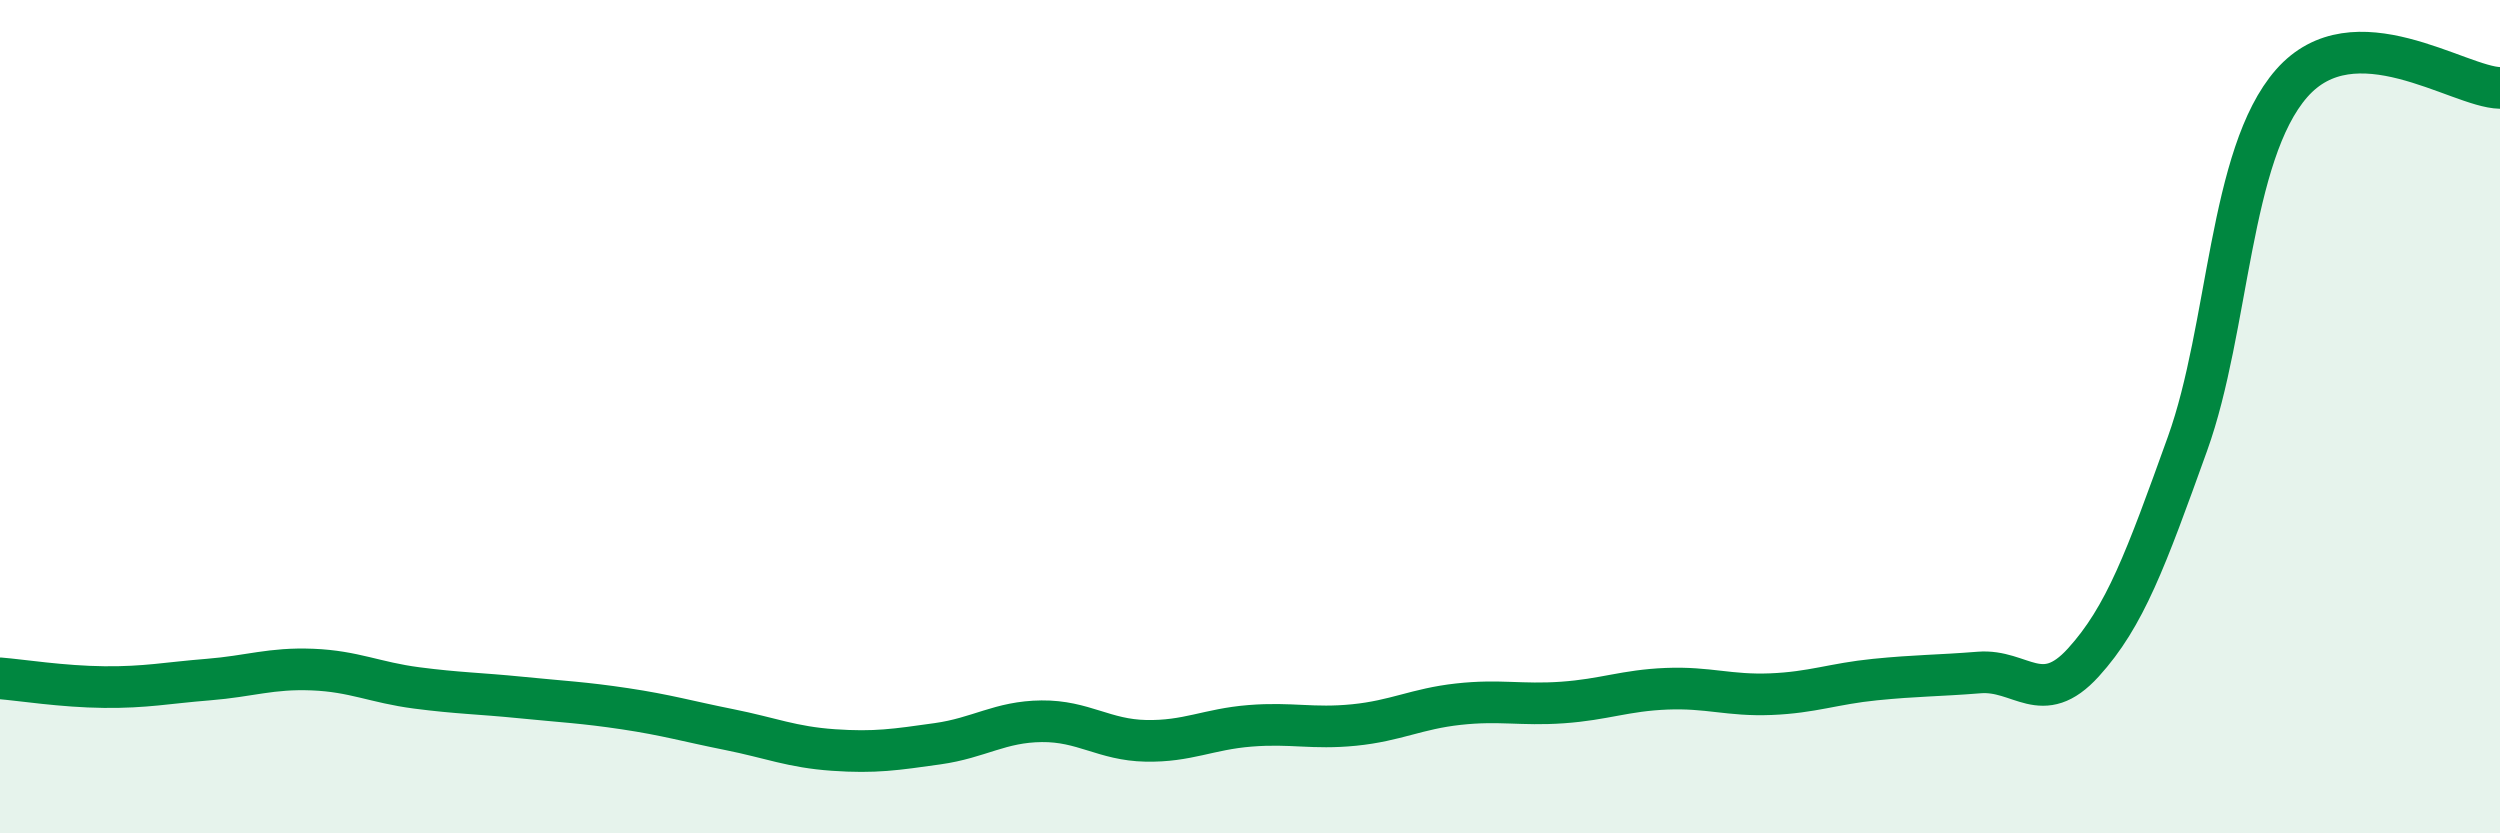 
    <svg width="60" height="20" viewBox="0 0 60 20" xmlns="http://www.w3.org/2000/svg">
      <path
        d="M 0,16.28 C 0.5,16.32 1.5,16.48 2.5,16.49 C 3.5,16.5 4,16.39 5,16.31 C 6,16.23 6.5,16.03 7.5,16.07 C 8.5,16.11 9,16.38 10,16.51 C 11,16.64 11.5,16.64 12.5,16.74 C 13.5,16.84 14,16.86 15,17.01 C 16,17.16 16.5,17.31 17.5,17.51 C 18.5,17.71 19,17.93 20,18 C 21,18.07 21.5,17.99 22.5,17.85 C 23.5,17.71 24,17.32 25,17.31 C 26,17.3 26.5,17.76 27.5,17.78 C 28.5,17.8 29,17.5 30,17.42 C 31,17.34 31.5,17.5 32.5,17.4 C 33.5,17.3 34,17.01 35,16.9 C 36,16.79 36.5,16.93 37.5,16.86 C 38.5,16.79 39,16.57 40,16.53 C 41,16.49 41.5,16.7 42.5,16.66 C 43.5,16.62 44,16.41 45,16.31 C 46,16.21 46.5,16.22 47.5,16.14 C 48.5,16.06 49,17 50,15.9 C 51,14.8 51.5,13.43 52.5,10.65 C 53.5,7.87 53.5,3.71 55,2 C 56.5,0.29 59,2.09 60,2.11L60 20L0 20Z"
        fill="#008740"
        opacity="0.1"
        stroke-linecap="round"
        stroke-linejoin="round"
      />
      <path
        d="M 0,16.28 C 0.5,16.32 1.5,16.48 2.5,16.49 C 3.5,16.5 4,16.39 5,16.31 C 6,16.23 6.5,16.03 7.5,16.07 C 8.5,16.11 9,16.38 10,16.51 C 11,16.64 11.5,16.64 12.5,16.74 C 13.5,16.84 14,16.86 15,17.01 C 16,17.16 16.5,17.31 17.5,17.51 C 18.5,17.71 19,17.93 20,18 C 21,18.07 21.5,17.99 22.5,17.85 C 23.5,17.71 24,17.32 25,17.31 C 26,17.3 26.5,17.76 27.5,17.78 C 28.5,17.8 29,17.5 30,17.42 C 31,17.34 31.5,17.5 32.5,17.4 C 33.5,17.3 34,17.01 35,16.9 C 36,16.79 36.5,16.93 37.5,16.86 C 38.5,16.79 39,16.57 40,16.53 C 41,16.49 41.5,16.7 42.5,16.66 C 43.5,16.62 44,16.41 45,16.31 C 46,16.21 46.5,16.22 47.5,16.14 C 48.5,16.06 49,17 50,15.9 C 51,14.8 51.5,13.43 52.5,10.65 C 53.5,7.87 53.5,3.71 55,2 C 56.5,0.29 59,2.09 60,2.11"
        stroke="#008740"
        stroke-width="1"
        fill="none"
        stroke-linecap="round"
        stroke-linejoin="round"
      />
    </svg>
  